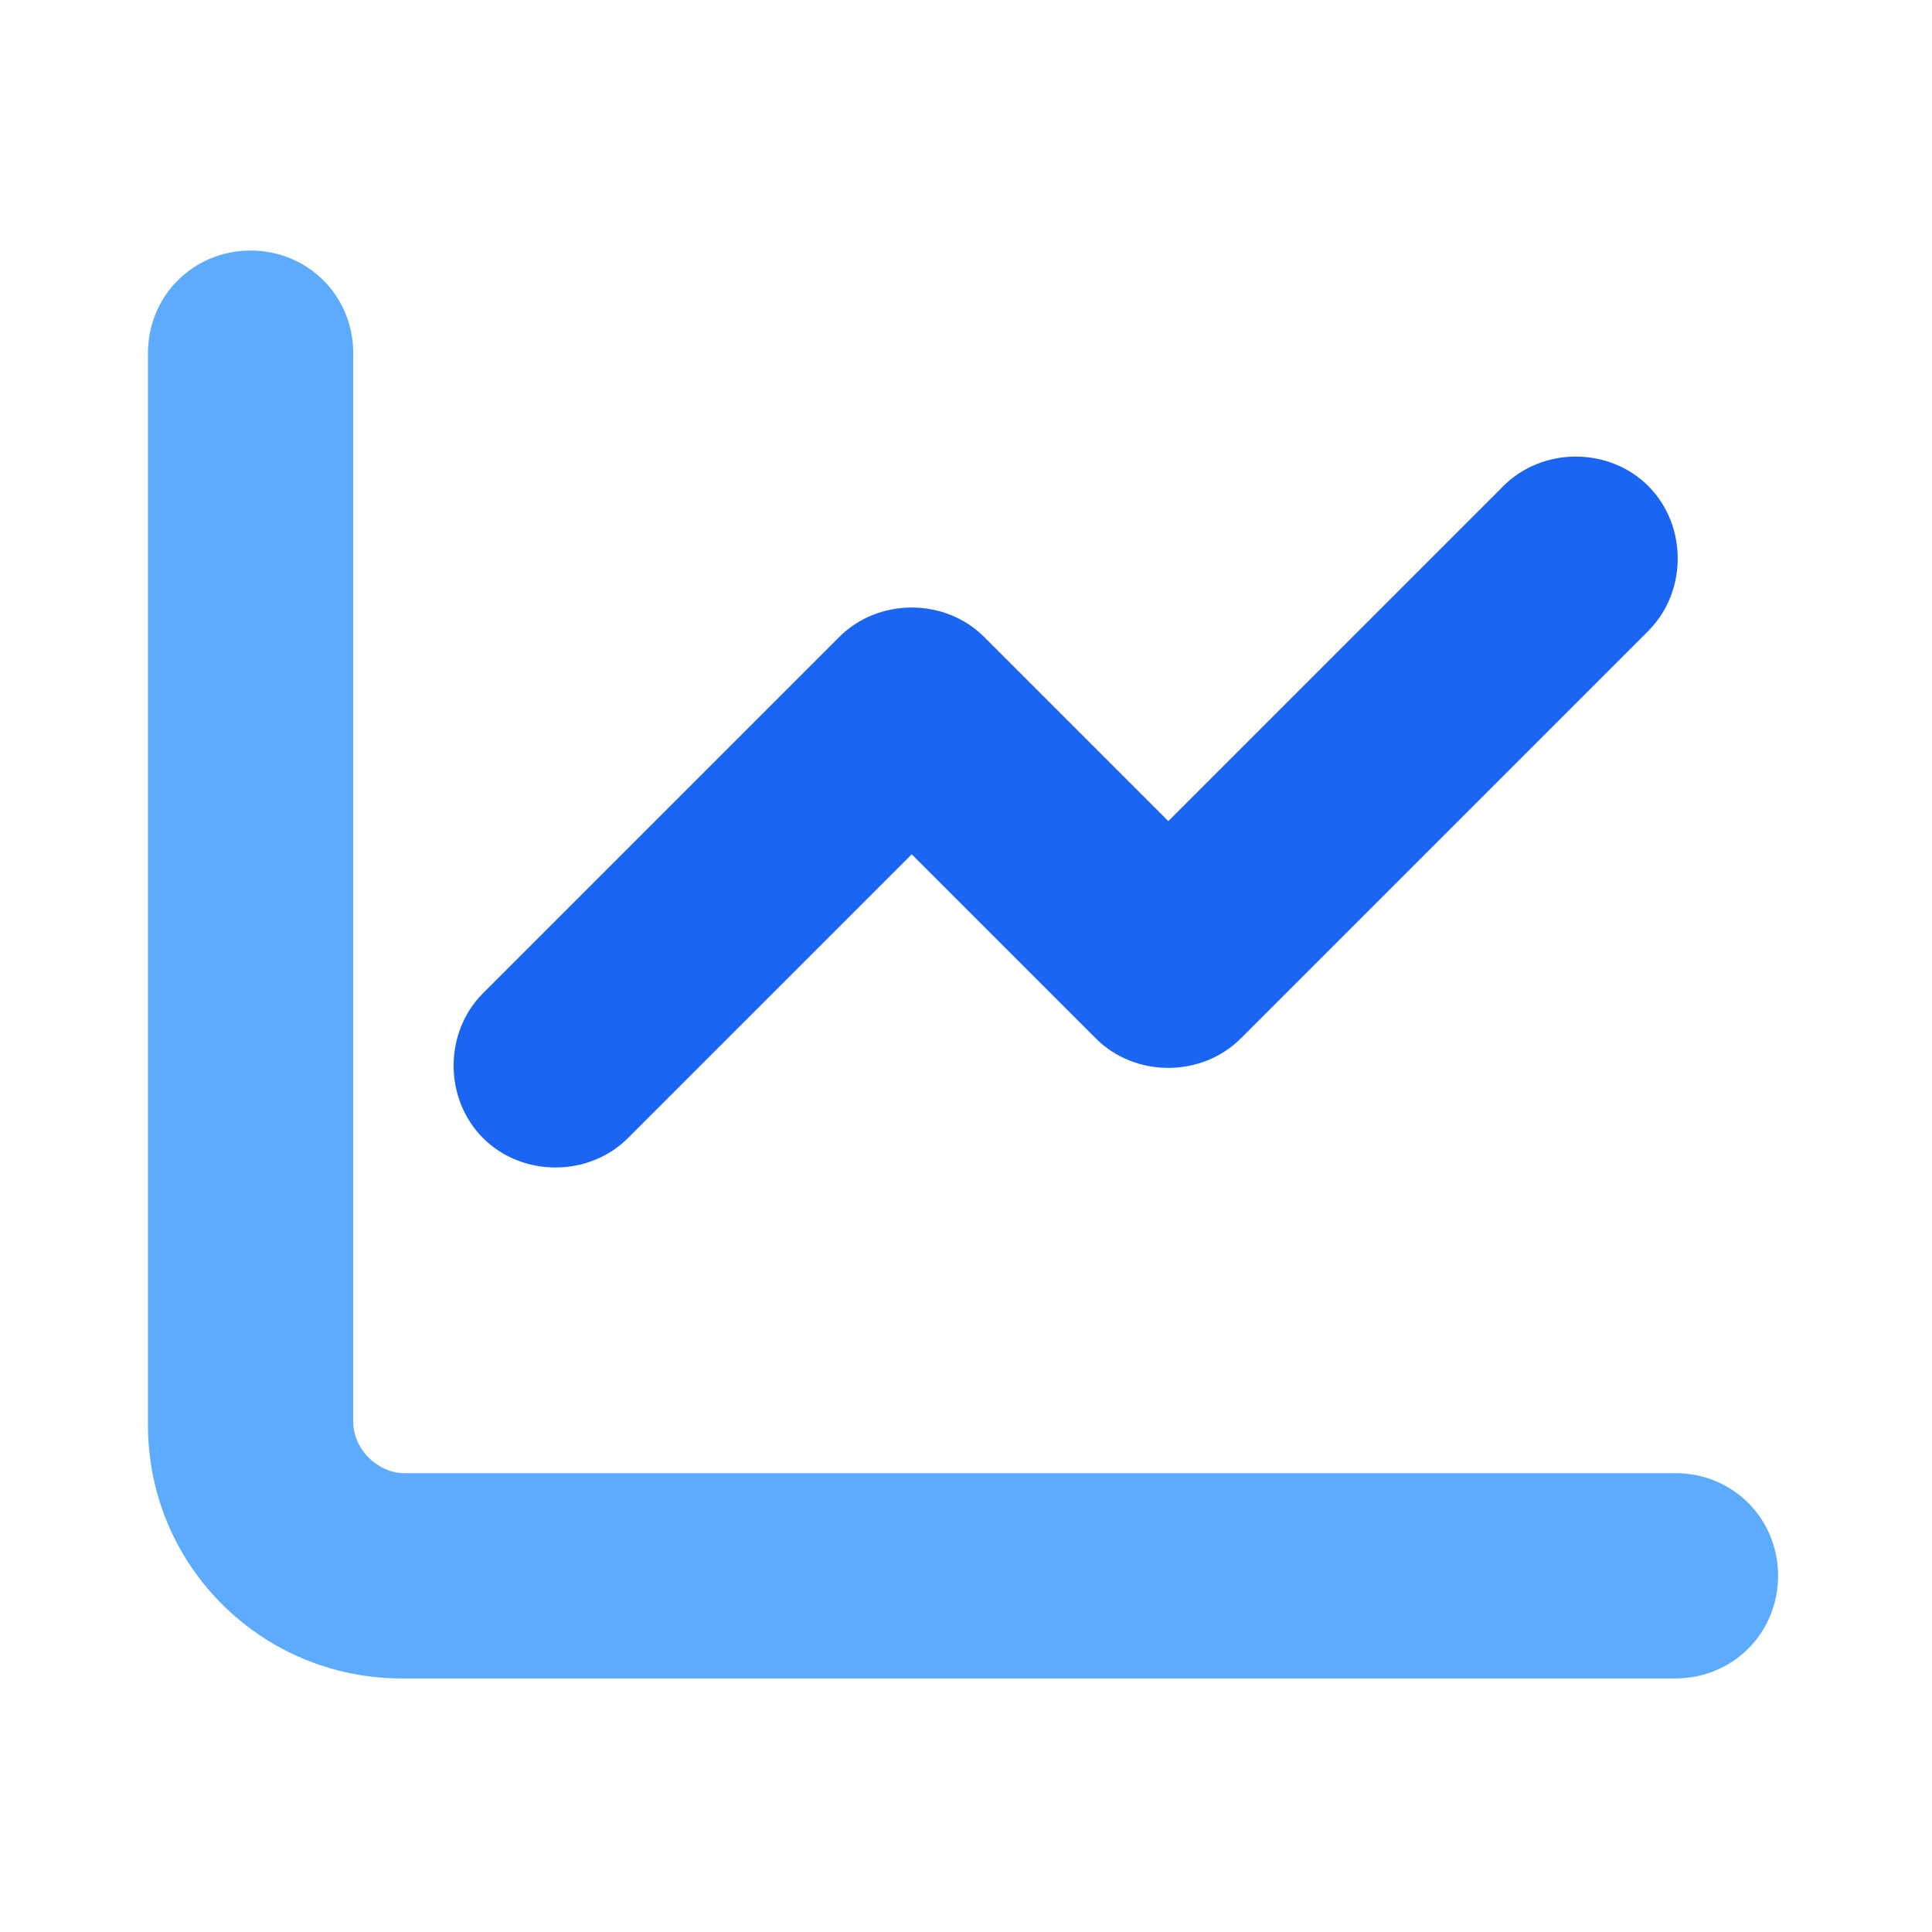 <svg width="48" height="48" viewBox="0 0 48 48" fill="none" xmlns="http://www.w3.org/2000/svg">
<path d="M8.776 8.775C8.776 7.35 7.651 6.225 6.226 6.225C4.801 6.225 3.676 7.35 3.676 8.775V35.4C3.676 38.925 6.526 41.7 9.976 41.7H41.626C43.051 41.7 44.176 40.575 44.176 39.15C44.176 37.725 43.051 36.6 41.626 36.6H10.051C9.376 36.6 8.776 36 8.776 35.325V8.775Z" fill="#5CABFF"/>
<path d="M40.951 15.675C41.926 14.7 41.926 13.05 40.951 12.075C39.976 11.1 38.326 11.1 37.351 12.075L29.026 20.4L24.451 15.825C23.476 14.85 21.826 14.85 20.851 15.825L12.001 24.675C11.026 25.65 11.026 27.3 12.001 28.275C12.976 29.25 14.626 29.25 15.601 28.275L22.651 21.225L27.226 25.8C28.201 26.775 29.851 26.775 30.826 25.8L40.951 15.675Z" fill="#1A65F4"/>
</svg>

